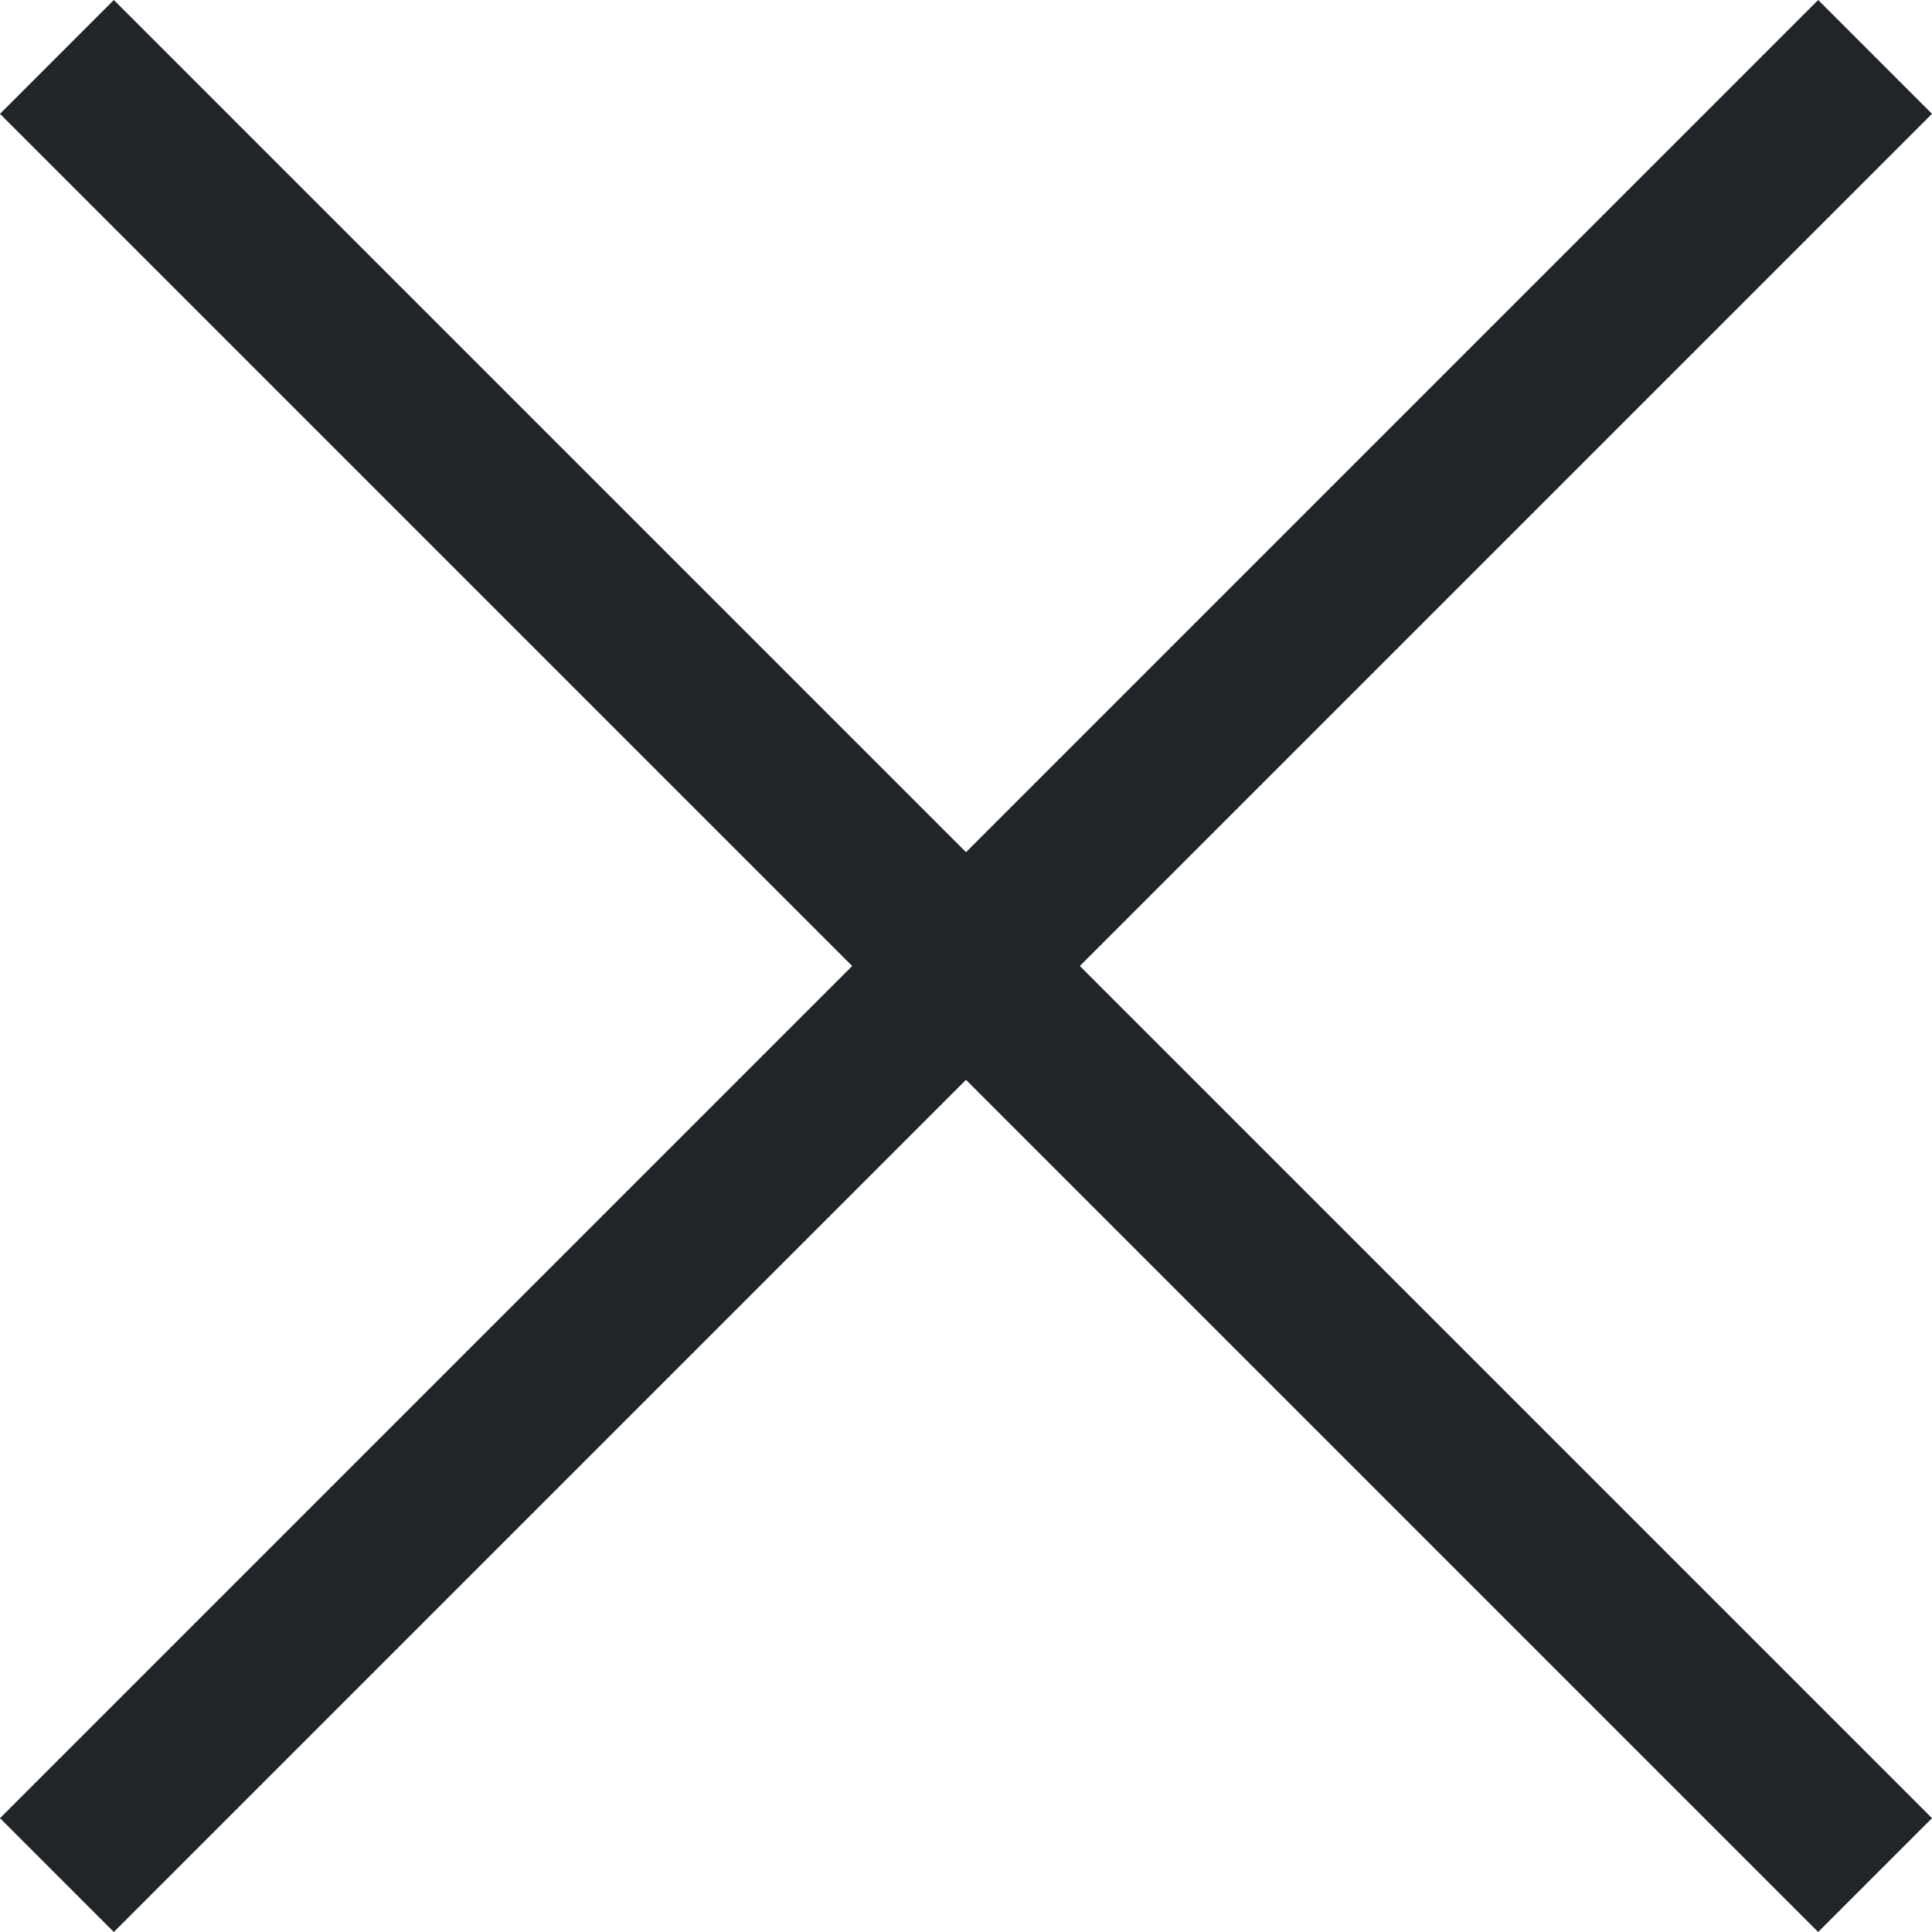 <svg fill="#212529" enable-background="new 0 0 413.348 413.348" height="512" viewBox="0 0 413.348 413.348"
     width="512" xmlns="http://www.w3.org/2000/svg" class="cms-icon cms-icon-close">
    <path d="m413.348 24.354-24.354-24.354-182.32 182.32-182.32-182.32-24.354 24.354 182.32 182.32-182.32 182.32 24.354 24.354 182.32-182.32 182.32 182.32 24.354-24.354-182.32-182.32z"/>
</svg>